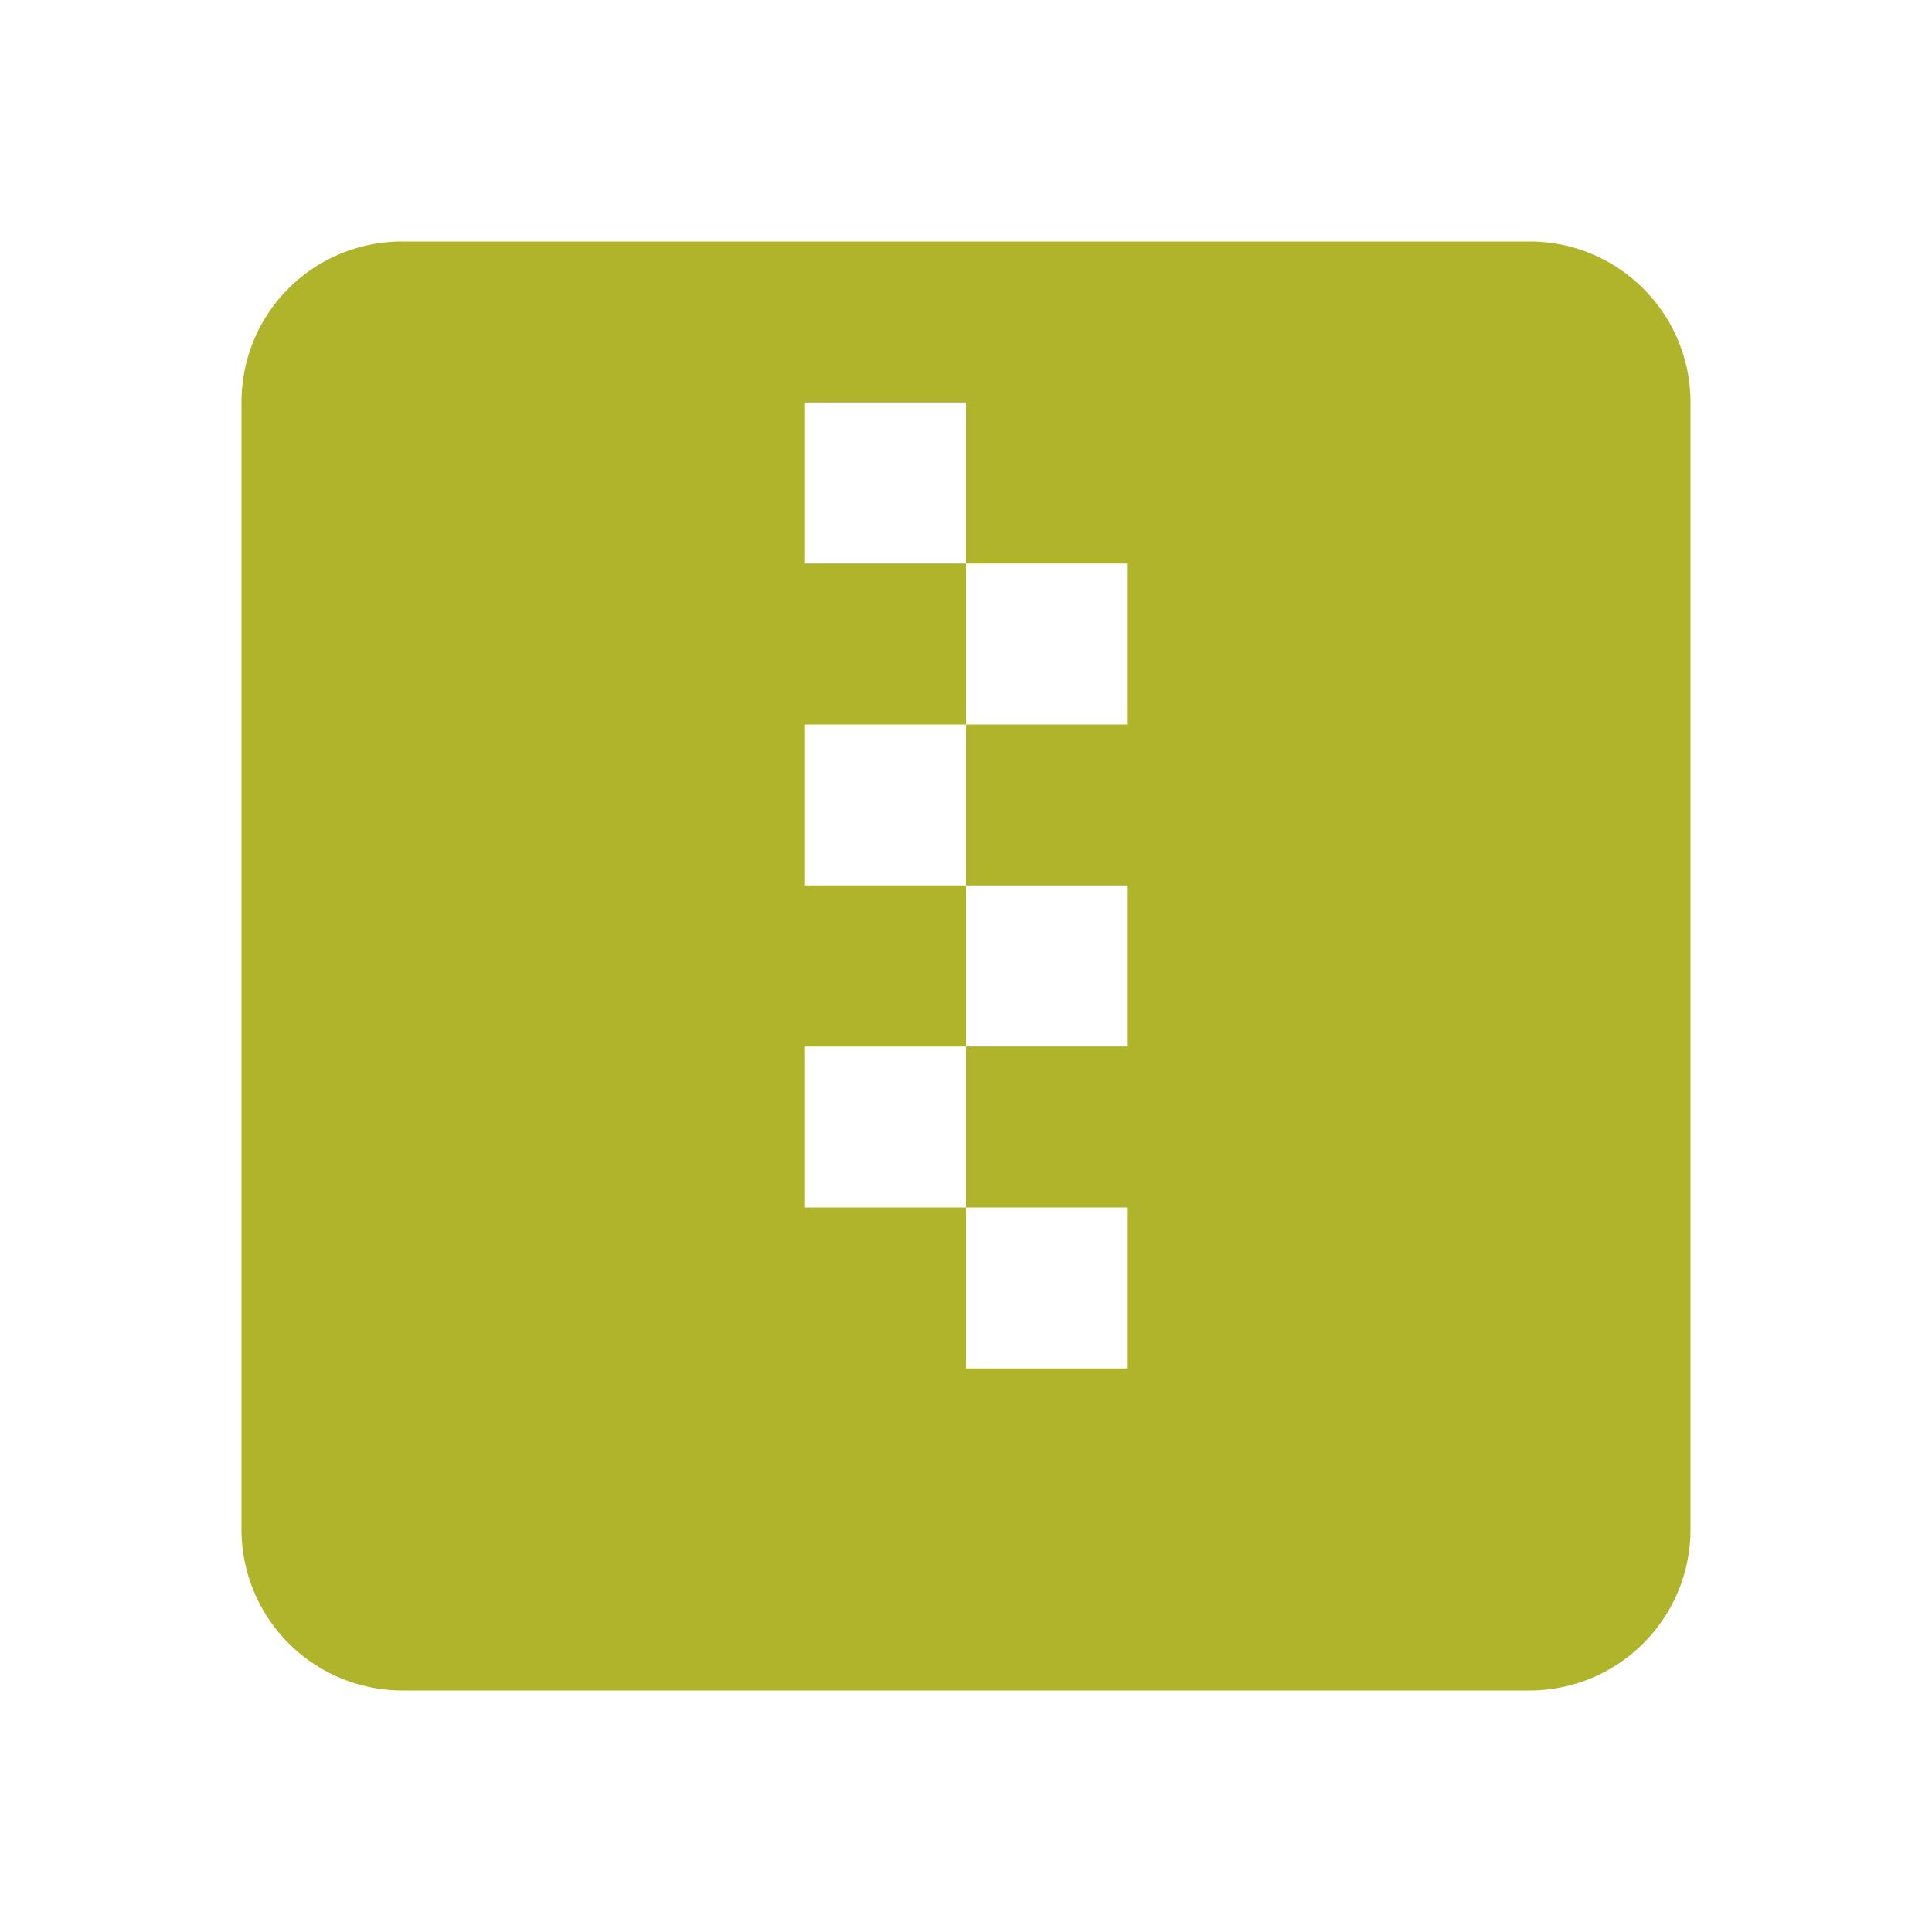 <svg version="1.1" viewBox="0 0 24 24" xmlns="http://www.w3.org/2000/svg">
<path d="m14 17h-2v-2h-2v-2h2v2h2m0-6h-2v2h2v2h-2v-2h-2v-2h2v-2h-2v-2h2v2h2m5-4h-14c-1.11 0-2 .89-2 2v14a2 2 0 0 0 2 2h14a2 2 0 0 0 2 -2v-14c0-1.11-.9-2-2-2z" fill="#afb42b"/>
</svg>
